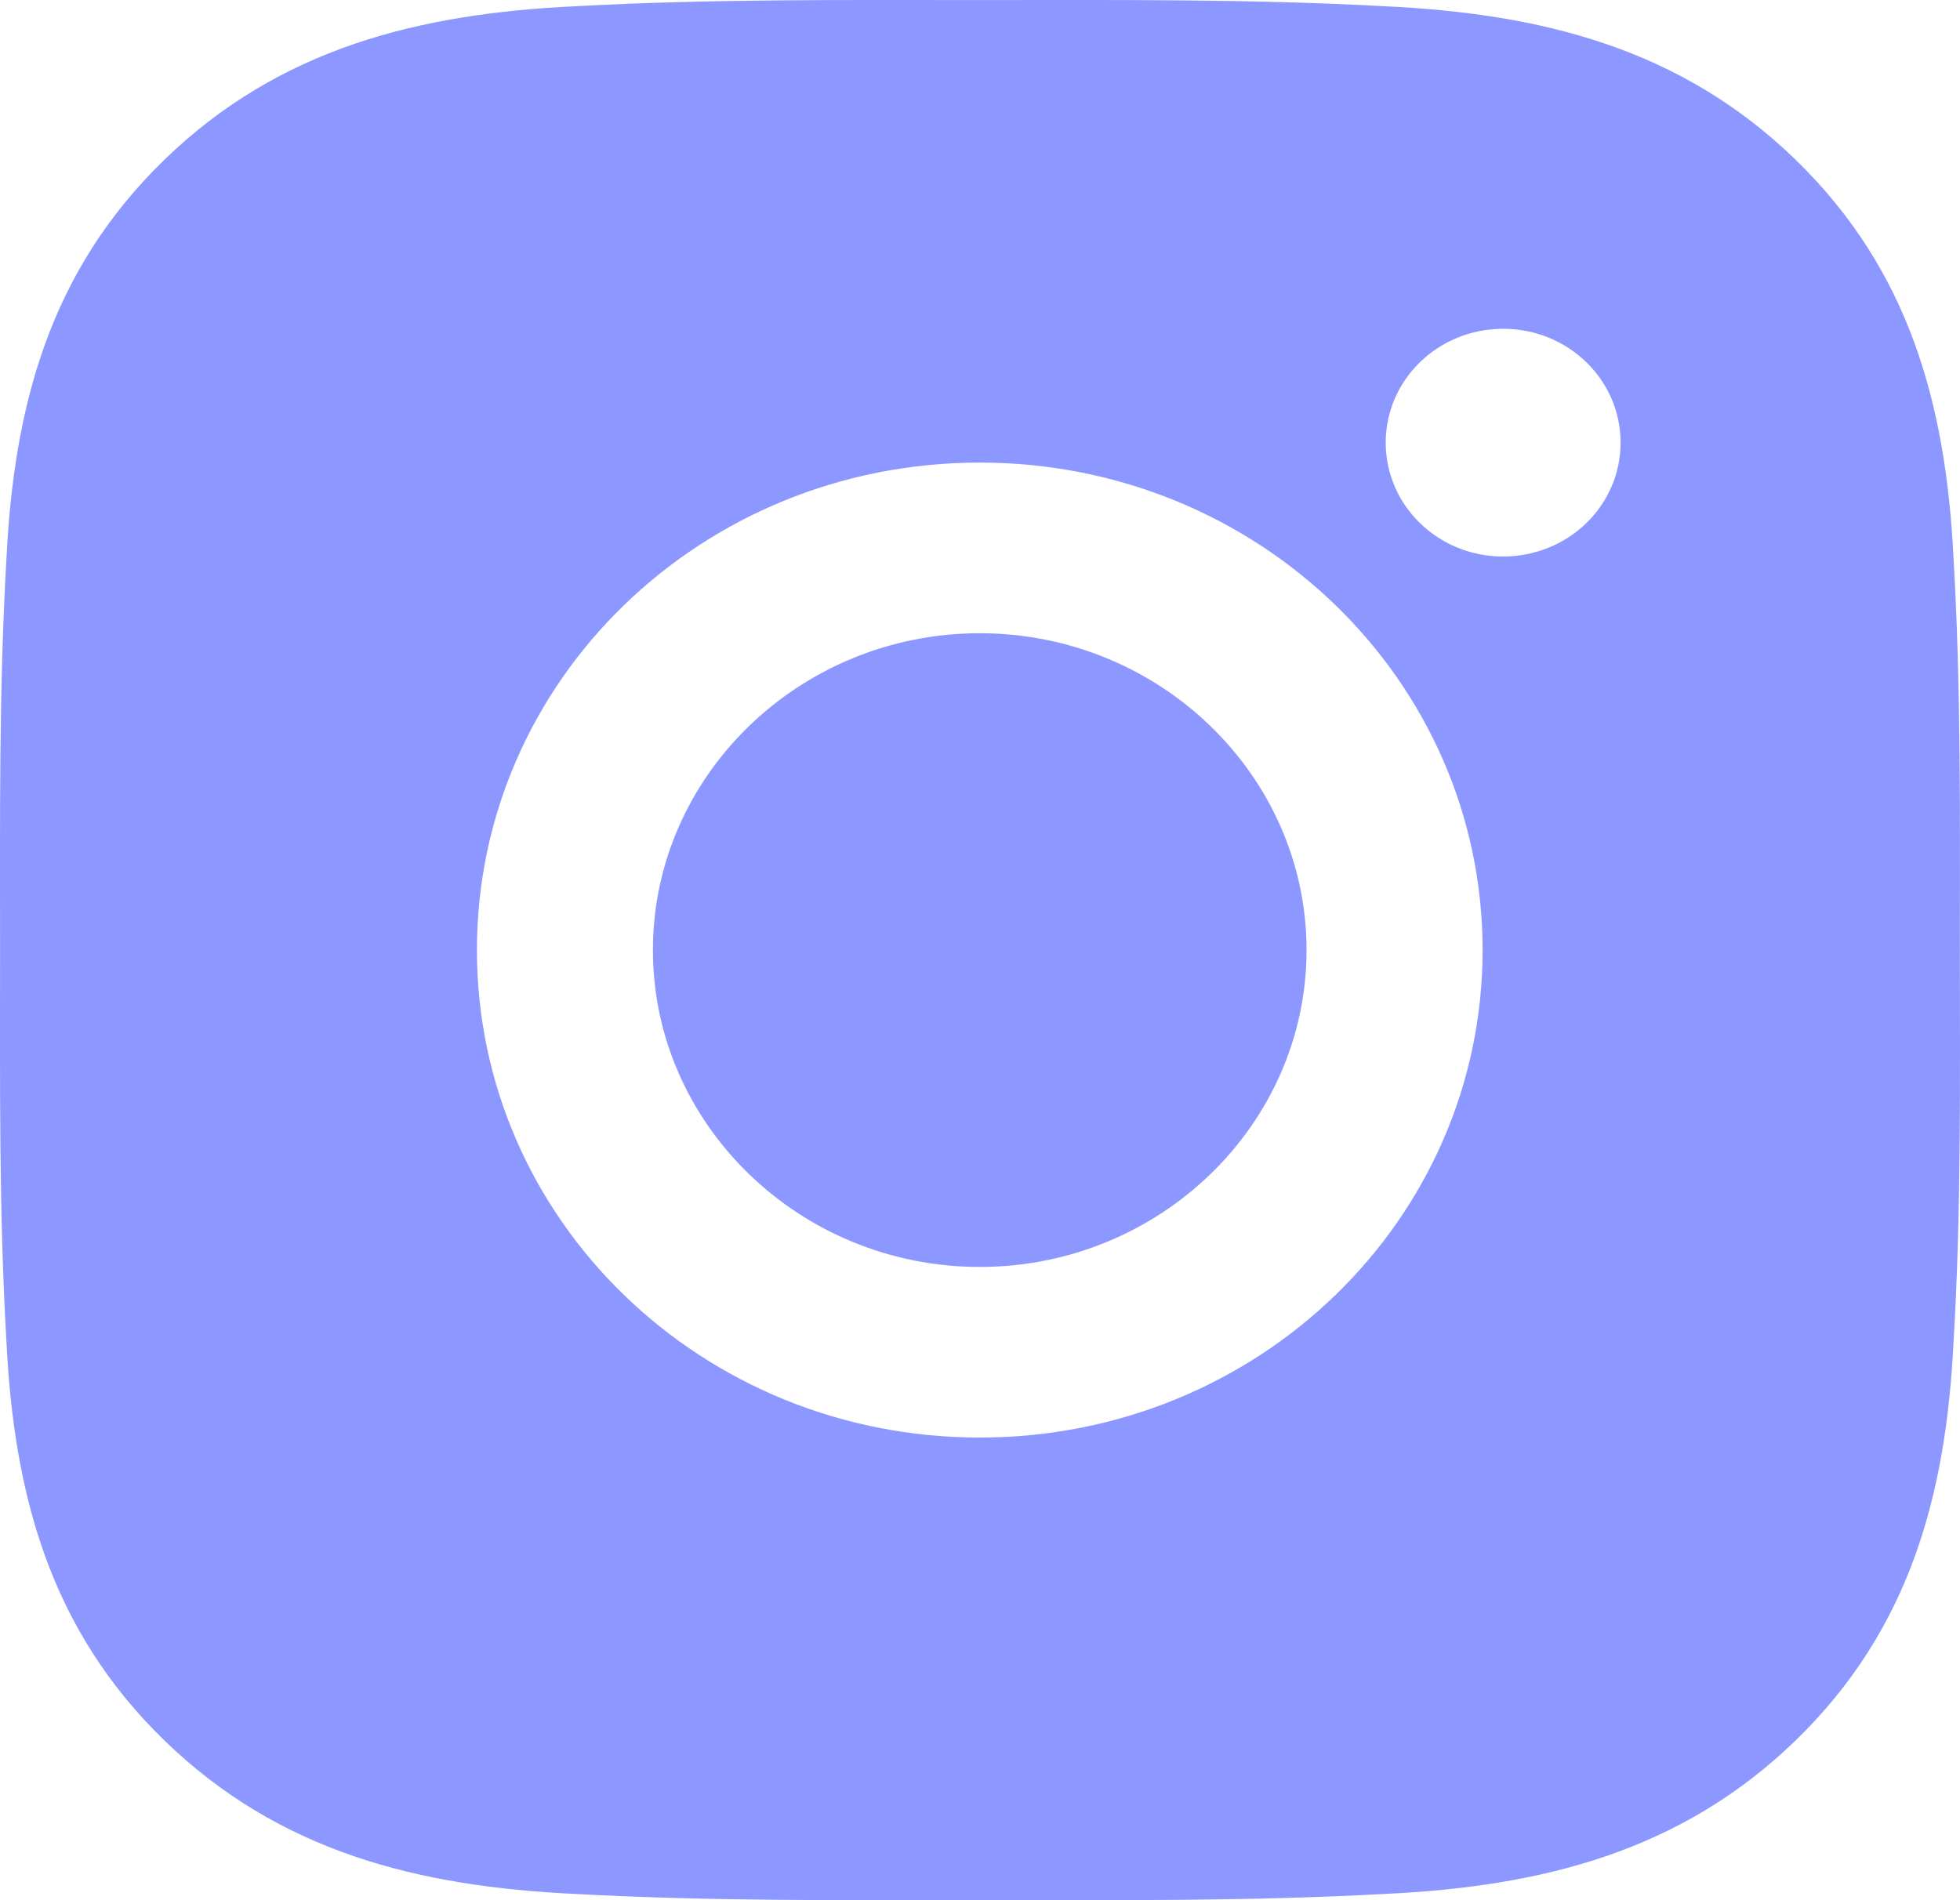 <?xml version="1.0" encoding="UTF-8"?> <svg xmlns="http://www.w3.org/2000/svg" width="33" height="32" viewBox="0 0 33 32" fill="none"><path d="M16.496 10.664C13.466 10.664 10.993 13.062 10.993 16C10.993 18.938 13.466 21.336 16.496 21.336C19.525 21.336 21.998 18.938 21.998 16C21.998 13.062 19.525 10.664 16.496 10.664ZM32.998 16C32.998 13.79 33.019 11.601 32.891 9.396C32.763 6.834 32.16 4.56 30.229 2.687C28.293 0.81 25.952 0.229 23.31 0.105C21.032 -0.019 18.774 0.001 16.5 0.001C14.221 0.001 11.963 -0.019 9.689 0.105C7.047 0.229 4.703 0.814 2.771 2.687C0.835 4.564 0.237 6.834 0.109 9.396C-0.019 11.605 0.001 13.794 0.001 16C0.001 18.206 -0.019 20.399 0.109 22.605C0.237 25.166 0.839 27.44 2.771 29.313C4.707 31.19 7.047 31.771 9.689 31.895C11.967 32.019 14.225 31.999 16.5 31.999C18.778 31.999 21.036 32.019 23.31 31.895C25.952 31.771 28.297 31.186 30.229 29.313C32.164 27.436 32.763 25.166 32.891 22.605C33.023 20.399 32.998 18.209 32.998 16ZM16.496 24.209C11.811 24.209 8.03 20.543 8.03 16C8.03 11.457 11.811 7.79 16.496 7.79C21.18 7.79 24.962 11.457 24.962 16C24.962 20.543 21.18 24.209 16.496 24.209ZM25.308 9.372C24.214 9.372 23.331 8.515 23.331 7.454C23.331 6.394 24.214 5.537 25.308 5.537C26.402 5.537 27.285 6.394 27.285 7.454C27.286 7.706 27.235 7.956 27.136 8.188C27.036 8.421 26.891 8.633 26.707 8.811C26.523 8.989 26.305 9.13 26.065 9.226C25.825 9.322 25.568 9.372 25.308 9.372Z" fill="#8C98FF"></path></svg> 